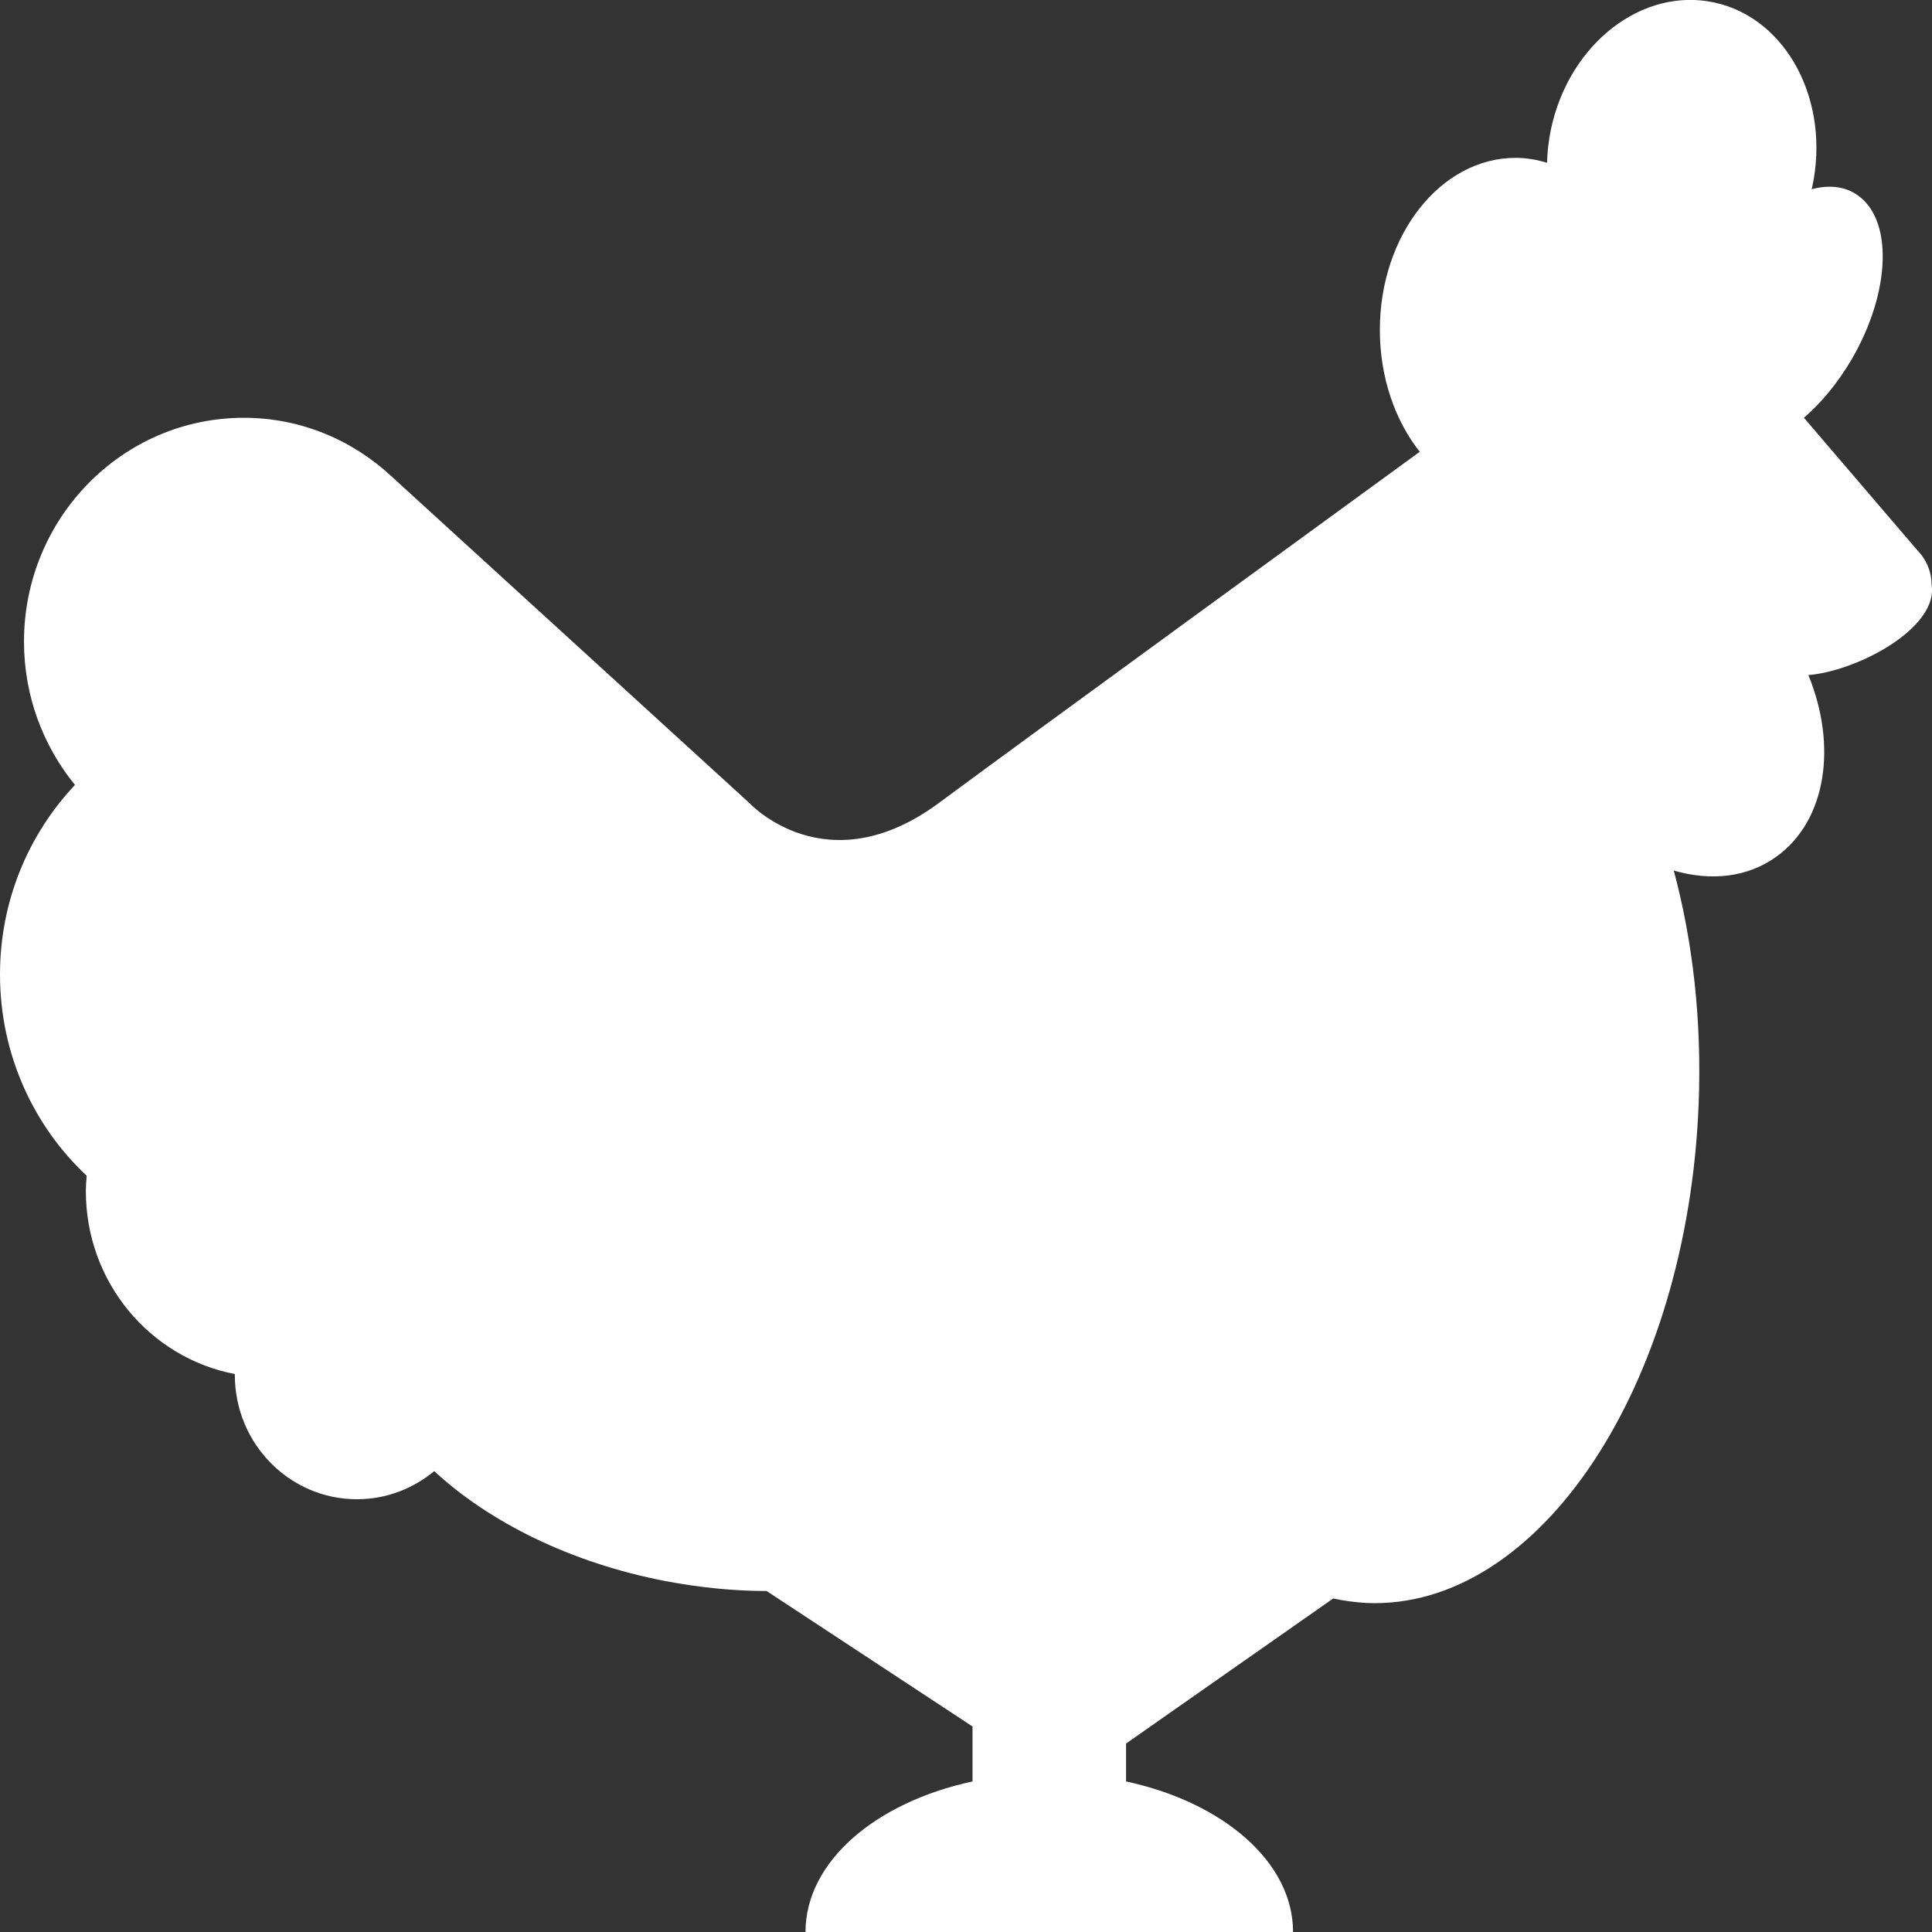 <?xml version="1.0" encoding="UTF-8"?><svg xmlns="http://www.w3.org/2000/svg" width="57" height="57" viewBox="0 0 57 57"><rect x="0" y="0" width="57" height="57" fill="#333333" stroke="none"/><defs><style>.d{fill:#fff;}</style></defs><g id="a"/><g id="b"><g id="c"><path class="d" d="M56.988,17.252c0-.327-.111-.629-.296-.874l-.006-.006c-.043-.058-.087-.106-.135-.157l-3.33-3.89c.506-.433,.986-1.012,1.393-1.697,1.19-2.023,1.251-4.222,.124-4.913-.365-.228-.815-.258-1.29-.133l.018-.064c.543-2.531-.745-4.969-2.872-5.441-2.127-.47-4.291,1.195-4.834,3.726-.069,.34-.111,.674-.117,1-.296-.09-.604-.146-.925-.146-2.214,0-4.008,2.275-4.008,5.077,0,1.402,.45,2.677,1.177,3.595-2.416,1.764-11.317,8.237-14.185,10.359-3.328,2.464-5.597,0-5.597,0L11.571,14.073c-1.153-1.081-2.688-1.747-4.376-1.747-3.583,0-6.487,2.958-6.487,6.604,0,1.609,.567,3.078,1.504,4.228-1.369,1.452-2.212,3.418-2.212,5.592,0,2.35,.986,4.468,2.557,5.938-.011,.151-.024,.295-.024,.454,0,2.688,1.894,4.918,4.395,5.396v.026c0,2.029,1.616,3.668,3.602,3.668,.869,0,1.658-.314,2.281-.829,1.632,1.508,4.024,2.703,6.811,3.242,1.025,.194,2.034,.295,2.996,.295l6.074,3.996v1.622c-2.861,.616-4.927,2.369-4.927,4.442h14.384c0-2.068-2.066-3.826-4.927-4.442v-1.118l6.111-4.28c.321,.069,.652,.114,.986,.133,5.08,.213,9.463-6.378,9.796-14.708,.098-2.47-.172-4.814-.734-6.901,1.086,.316,2.177,.209,3.033-.414,1.473-1.062,1.794-3.274,.938-5.353,.085-.006,.167-.019,.259-.032,1.473-.237,3.569-1.437,3.378-2.632Z"/></g></g></svg>